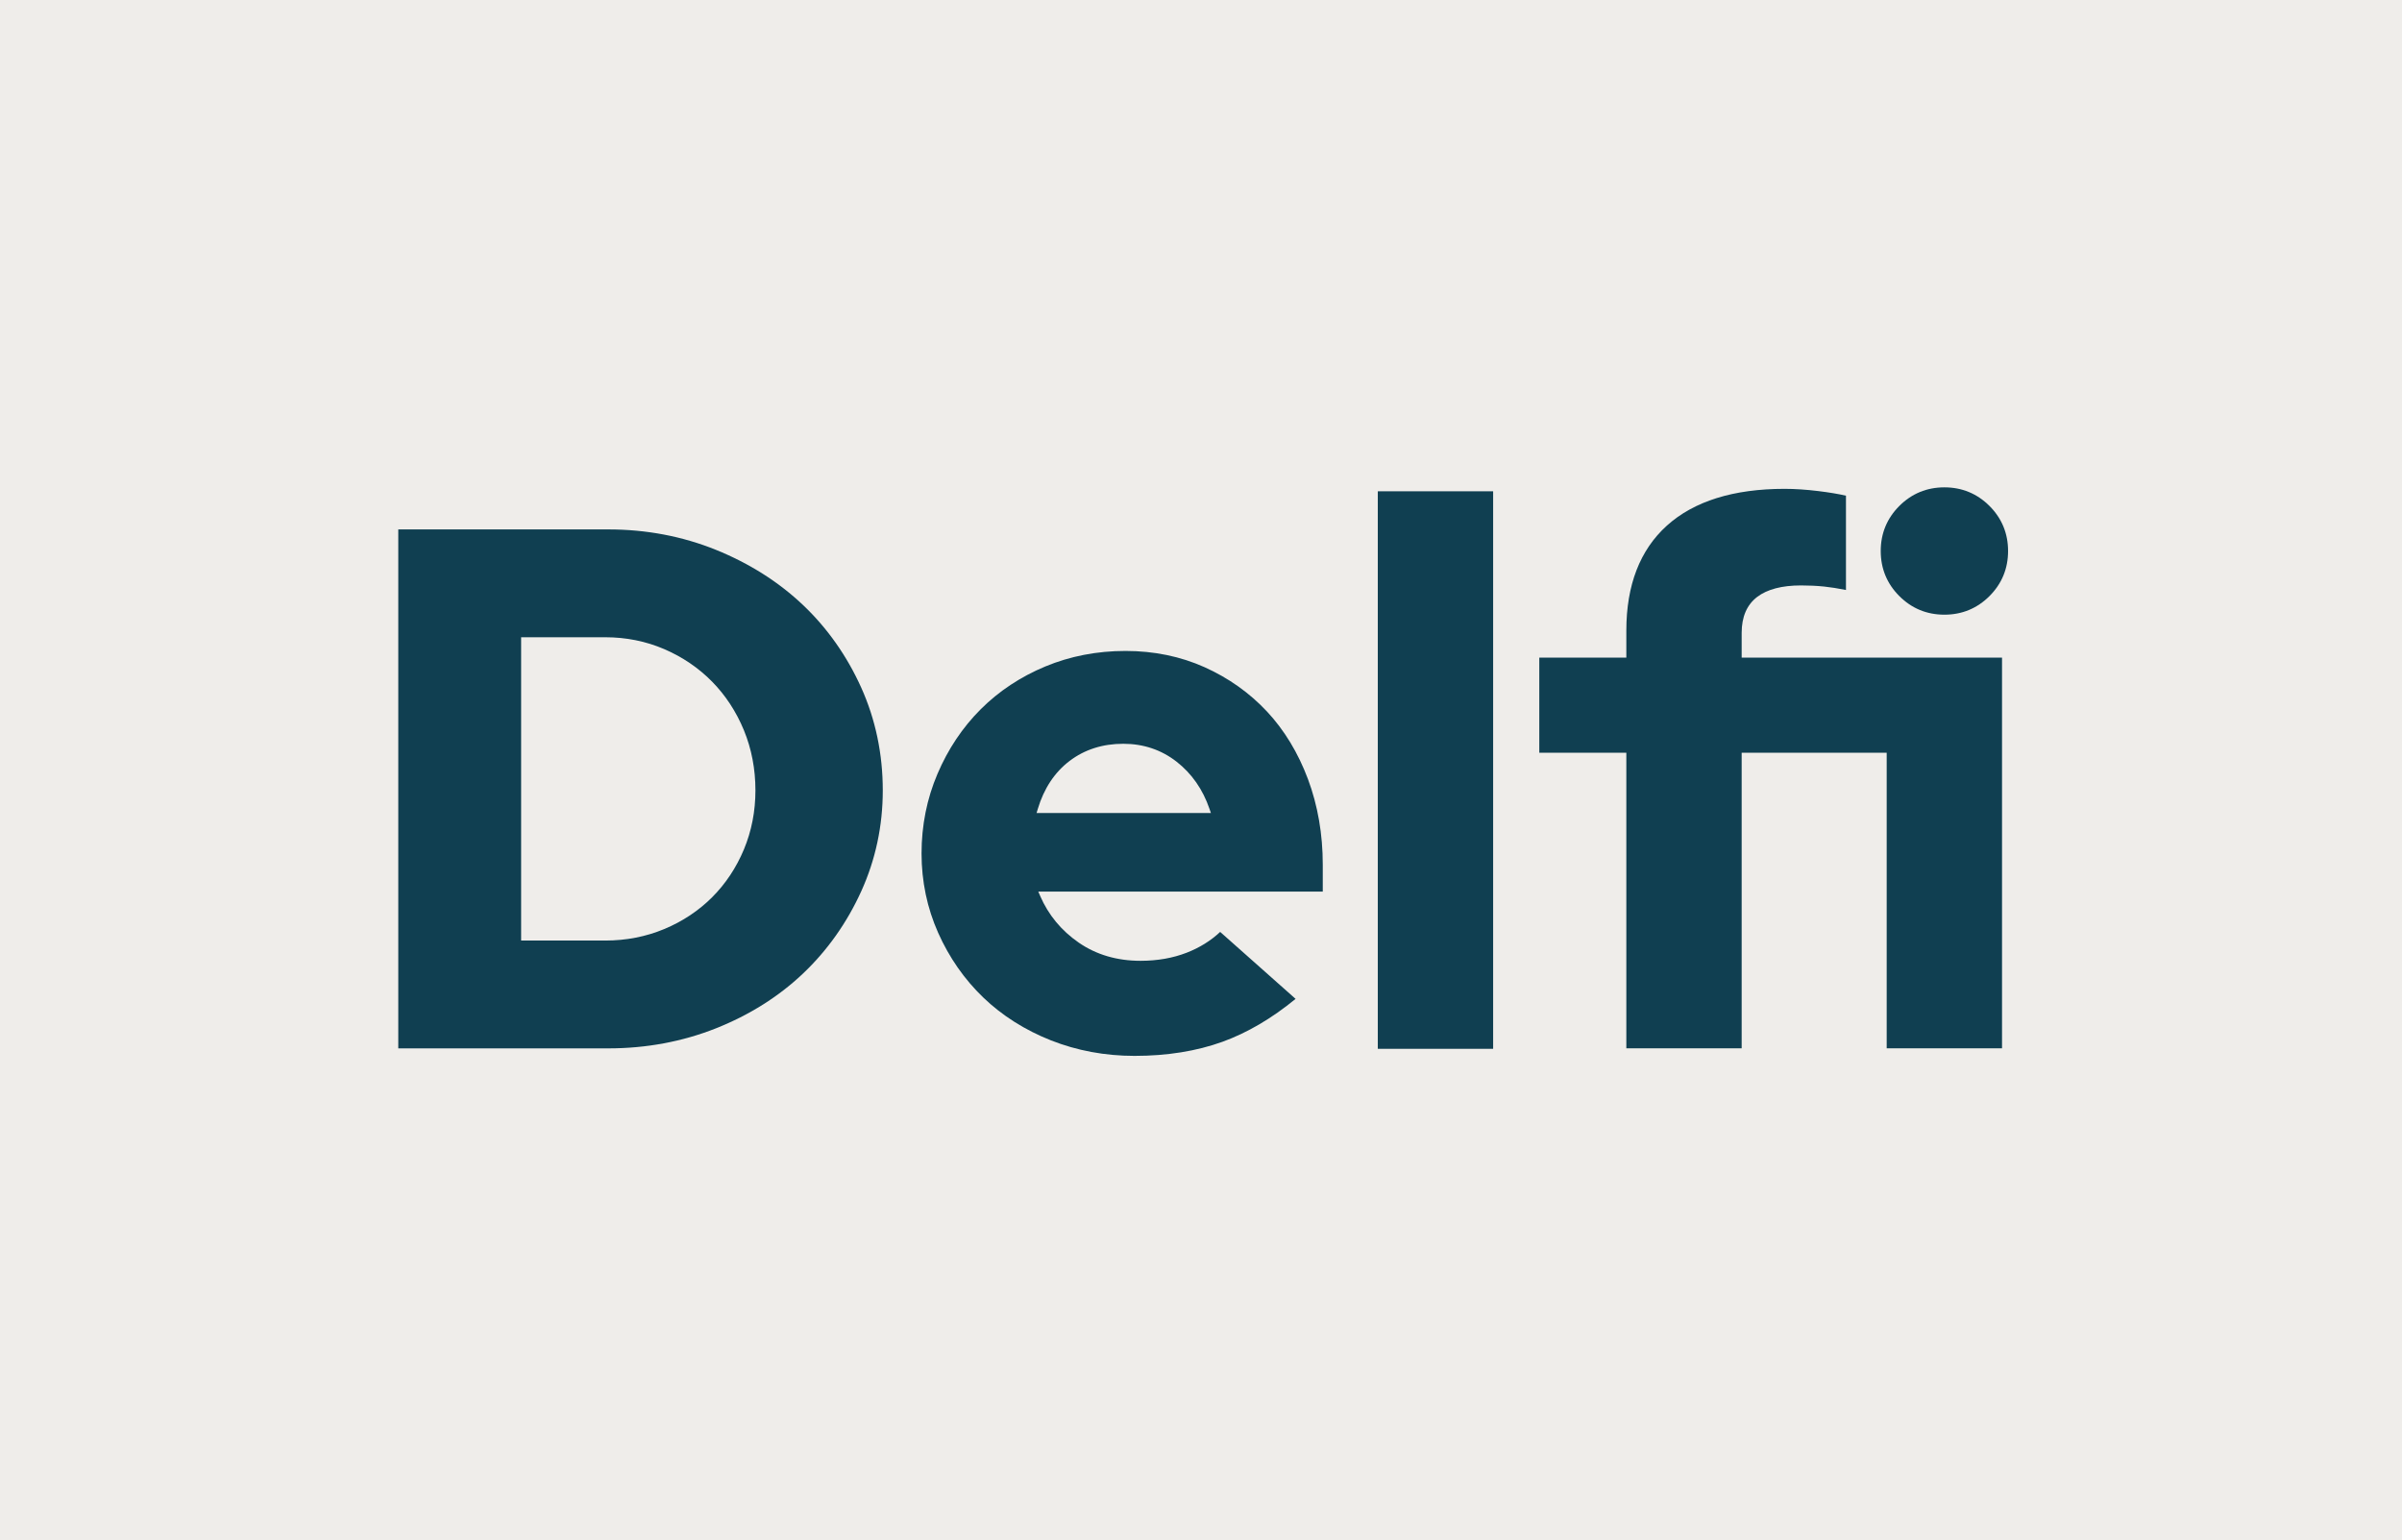 <?xml version="1.0" encoding="UTF-8" standalone="no"?>
<svg
   id="Layer_1"
   width="280.37"
   height="179.8"
   viewBox="0 0 280.37 179.8"
   version="1.1"
   sodipodi:docname="delfi.svg"
   xml:space="preserve"
   inkscape:version="1.3.2 (091e20ef0f, 2023-11-25, custom)"
   xmlns:inkscape="http://www.inkscape.org/namespaces/inkscape"
   xmlns:sodipodi="http://sodipodi.sourceforge.net/DTD/sodipodi-0.dtd"
   xmlns="http://www.w3.org/2000/svg"
   xmlns:svg="http://www.w3.org/2000/svg"><sodipodi:namedview
     id="namedview1"
     pagecolor="#ffffff"
     bordercolor="#999999"
     borderopacity="1"
     inkscape:showpageshadow="0"
     inkscape:pageopacity="0"
     inkscape:pagecheckerboard="0"
     inkscape:deskcolor="#d1d1d1"
     showgrid="false"
     inkscape:zoom="0.76985537"
     inkscape:cx="281.22165"
     inkscape:cy="185.74918"
     inkscape:window-width="1920"
     inkscape:window-height="1037"
     inkscape:window-x="1920"
     inkscape:window-y="254"
     inkscape:window-maximized="1"
     inkscape:current-layer="Layer_1"><inkscape:page
       x="0"
       y="0"
       width="280.37"
       height="179.8"
       id="page1"
       margin="0"
       bleed="0" /></sodipodi:namedview><defs
     id="defs1"><style
       id="style1">.cls-1{fill:#efedea;}.cls-2,.cls-3{fill:#103f51;}.cls-3{fill-rule:evenodd;}</style><clipPath
       clipPathUnits="userSpaceOnUse"
       id="clipPath2"><path
         d="M 0,595.276 H 841.89 V 0 H 0 Z"
         transform="translate(-346.362,-285.011)"
         id="path2" /></clipPath><clipPath
       clipPathUnits="userSpaceOnUse"
       id="clipPath4"><path
         d="M 0,595.276 H 841.89 V 0 H 0 Z"
         transform="translate(-393.891,-290.917)"
         id="path4" /></clipPath><clipPath
       clipPathUnits="userSpaceOnUse"
       id="clipPath6"><path
         d="M 0,595.276 H 841.89 V 0 H 0 Z"
         id="path6" /></clipPath><clipPath
       clipPathUnits="userSpaceOnUse"
       id="clipPath8"><path
         d="M 0,595.276 H 841.89 V 0 H 0 Z"
         transform="translate(-541.338,-323.131)"
         id="path8" /></clipPath><clipPath
       clipPathUnits="userSpaceOnUse"
       id="clipPath10"><path
         d="M 0,595.276 H 841.89 V 0 H 0 Z"
         transform="translate(-508.411,-320.189)"
         id="path10" /></clipPath></defs><rect
     class="cls-1"
     width="280.37"
     height="179.8"
     id="rect1"
     x="0"
     y="0" /><g
     id="layer-MC0"
     inkscape:groupmode="layer"
     inkscape:label="Layer 1"
     transform="translate(290.37)"><g
       id="g2"
       transform="matrix(0.539,0,0,0.539,-452.454,-123.826)"><path
         id="path1"
         d="m 0,0 c -1.239,-2.974 -2.978,-5.592 -5.167,-7.781 -2.19,-2.191 -4.809,-3.93 -7.781,-5.167 -2.974,-1.24 -6.197,-1.868 -9.58,-1.868 h -13.669 v 49.279 h 13.669 c 3.383,0 6.609,-0.649 9.585,-1.929 2.974,-1.283 5.591,-3.063 7.779,-5.291 2.189,-2.232 3.927,-4.891 5.165,-7.903 C 1.24,16.325 1.868,13.042 1.868,9.58 1.868,6.197 1.239,2.974 0,0 m 9.61,39.688 c -3.957,3.756 -8.722,6.777 -14.165,8.98 -5.443,2.199 -11.325,3.315 -17.486,3.315 h -34.113 v -84.318 h 34.113 c 6.162,0 12.046,1.095 17.489,3.255 5.443,2.162 10.208,5.162 14.162,8.917 3.953,3.754 7.135,8.254 9.456,13.373 2.316,5.11 3.49,10.618 3.49,16.37 0,5.913 -1.174,11.524 -3.491,16.676 -2.319,5.156 -5.501,9.675 -9.455,13.432"
         style="fill:#103f51;fill-opacity:1;fill-rule:nonzero;stroke:none"
         transform="matrix(1.333,0,0,-1.333,461.816,413.687)"
         clip-path="url(#clipPath2)" /><path
         id="path3"
         d="m 0,0 0.195,0.649 c 1.002,3.341 2.744,5.971 5.176,7.815 2.436,1.848 5.369,2.784 8.715,2.784 3.269,0 6.183,-0.979 8.66,-2.91 2.464,-1.924 4.264,-4.504 5.347,-7.67 L 28.322,0 Z m 37.426,16.495 c -2.825,3.023 -6.236,5.444 -10.138,7.197 -3.902,1.75 -8.22,2.638 -12.836,2.638 -4.625,0 -9.01,-0.848 -13.032,-2.521 -4.023,-1.673 -7.557,-4.015 -10.503,-6.961 -2.947,-2.947 -5.31,-6.481 -7.023,-10.507 -1.712,-4.02 -2.581,-8.362 -2.581,-12.907 0,-4.54 0.909,-8.879 2.699,-12.899 1.794,-4.026 4.259,-7.561 7.324,-10.507 3.065,-2.946 6.763,-5.289 10.99,-6.965 4.229,-1.675 8.8,-2.524 13.589,-2.524 5.274,0 10.077,0.77 14.273,2.286 4.029,1.457 8.027,3.802 11.891,6.975 l -12.253,10.88 c -1.52,-1.43 -3.347,-2.565 -5.44,-3.379 -2.242,-0.872 -4.764,-1.315 -7.496,-1.315 -3.827,0 -7.204,0.994 -10.038,2.954 -2.831,1.955 -4.94,4.509 -6.271,7.59 l -0.305,0.704 h 46.218 v 4.371 c 0,4.952 -0.809,9.629 -2.406,13.904 -1.597,4.264 -3.838,7.961 -6.662,10.986"
         style="fill:#103f51;fill-opacity:1;fill-rule:nonzero;stroke:none"
         transform="matrix(1.333,0,0,-1.333,525.188,405.812)"
         clip-path="url(#clipPath4)" /><path
         id="path5"
         d="m 449.425,252.676 h 18.737 v 90.583 h -18.737 z"
         style="fill:#103f51;fill-opacity:1;fill-rule:nonzero;stroke:none"
         transform="matrix(1.333,0,0,-1.333,0,793.701)"
         clip-path="url(#clipPath6)" /><path
         id="path7-7"
         d="m 0,0 c 2.854,0 5.318,1.016 7.323,3.021 2.004,2.005 3.021,4.469 3.021,7.323 0,2.853 -1.017,5.316 -3.021,7.323 -2.007,2.004 -4.47,3.021 -7.323,3.021 -2.854,0 -5.317,-1.017 -7.323,-3.021 -2.004,-2.005 -3.021,-4.469 -3.021,-7.323 0,-2.856 1.017,-5.319 3.021,-7.323 C -5.319,1.016 -2.855,0 0,0"
         style="fill:#103f51;fill-opacity:1;fill-rule:nonzero;stroke:none"
         transform="matrix(1.333,0,0,-1.333,721.784,362.86)"
         clip-path="url(#clipPath8)" /><path
         id="path9"
         d="m 0,0 c 0,2.591 0.846,4.551 2.515,5.825 1.627,1.242 4.026,1.871 7.132,1.871 1.31,0 2.579,-0.062 3.77,-0.185 1.021,-0.106 2.205,-0.292 3.527,-0.555 v 15.319 c -1.223,0.282 -2.732,0.535 -4.494,0.75 -1.965,0.241 -3.809,0.362 -5.485,0.362 -8.282,0 -14.71,-2.007 -19.104,-5.966 -4.379,-3.944 -6.598,-9.683 -6.598,-17.056 V -4.04 h -14.14 v -15.447 h 14.14 V -67.513 H 0 v 48.026 H 23.56 V -67.513 H 42.297 V -4.04 H 0 Z"
         style="fill:#103f51;fill-opacity:1;fill-rule:nonzero;stroke:none"
         transform="matrix(1.333,0,0,-1.333,677.881,366.783)"
         clip-path="url(#clipPath10)" /></g></g></svg>

